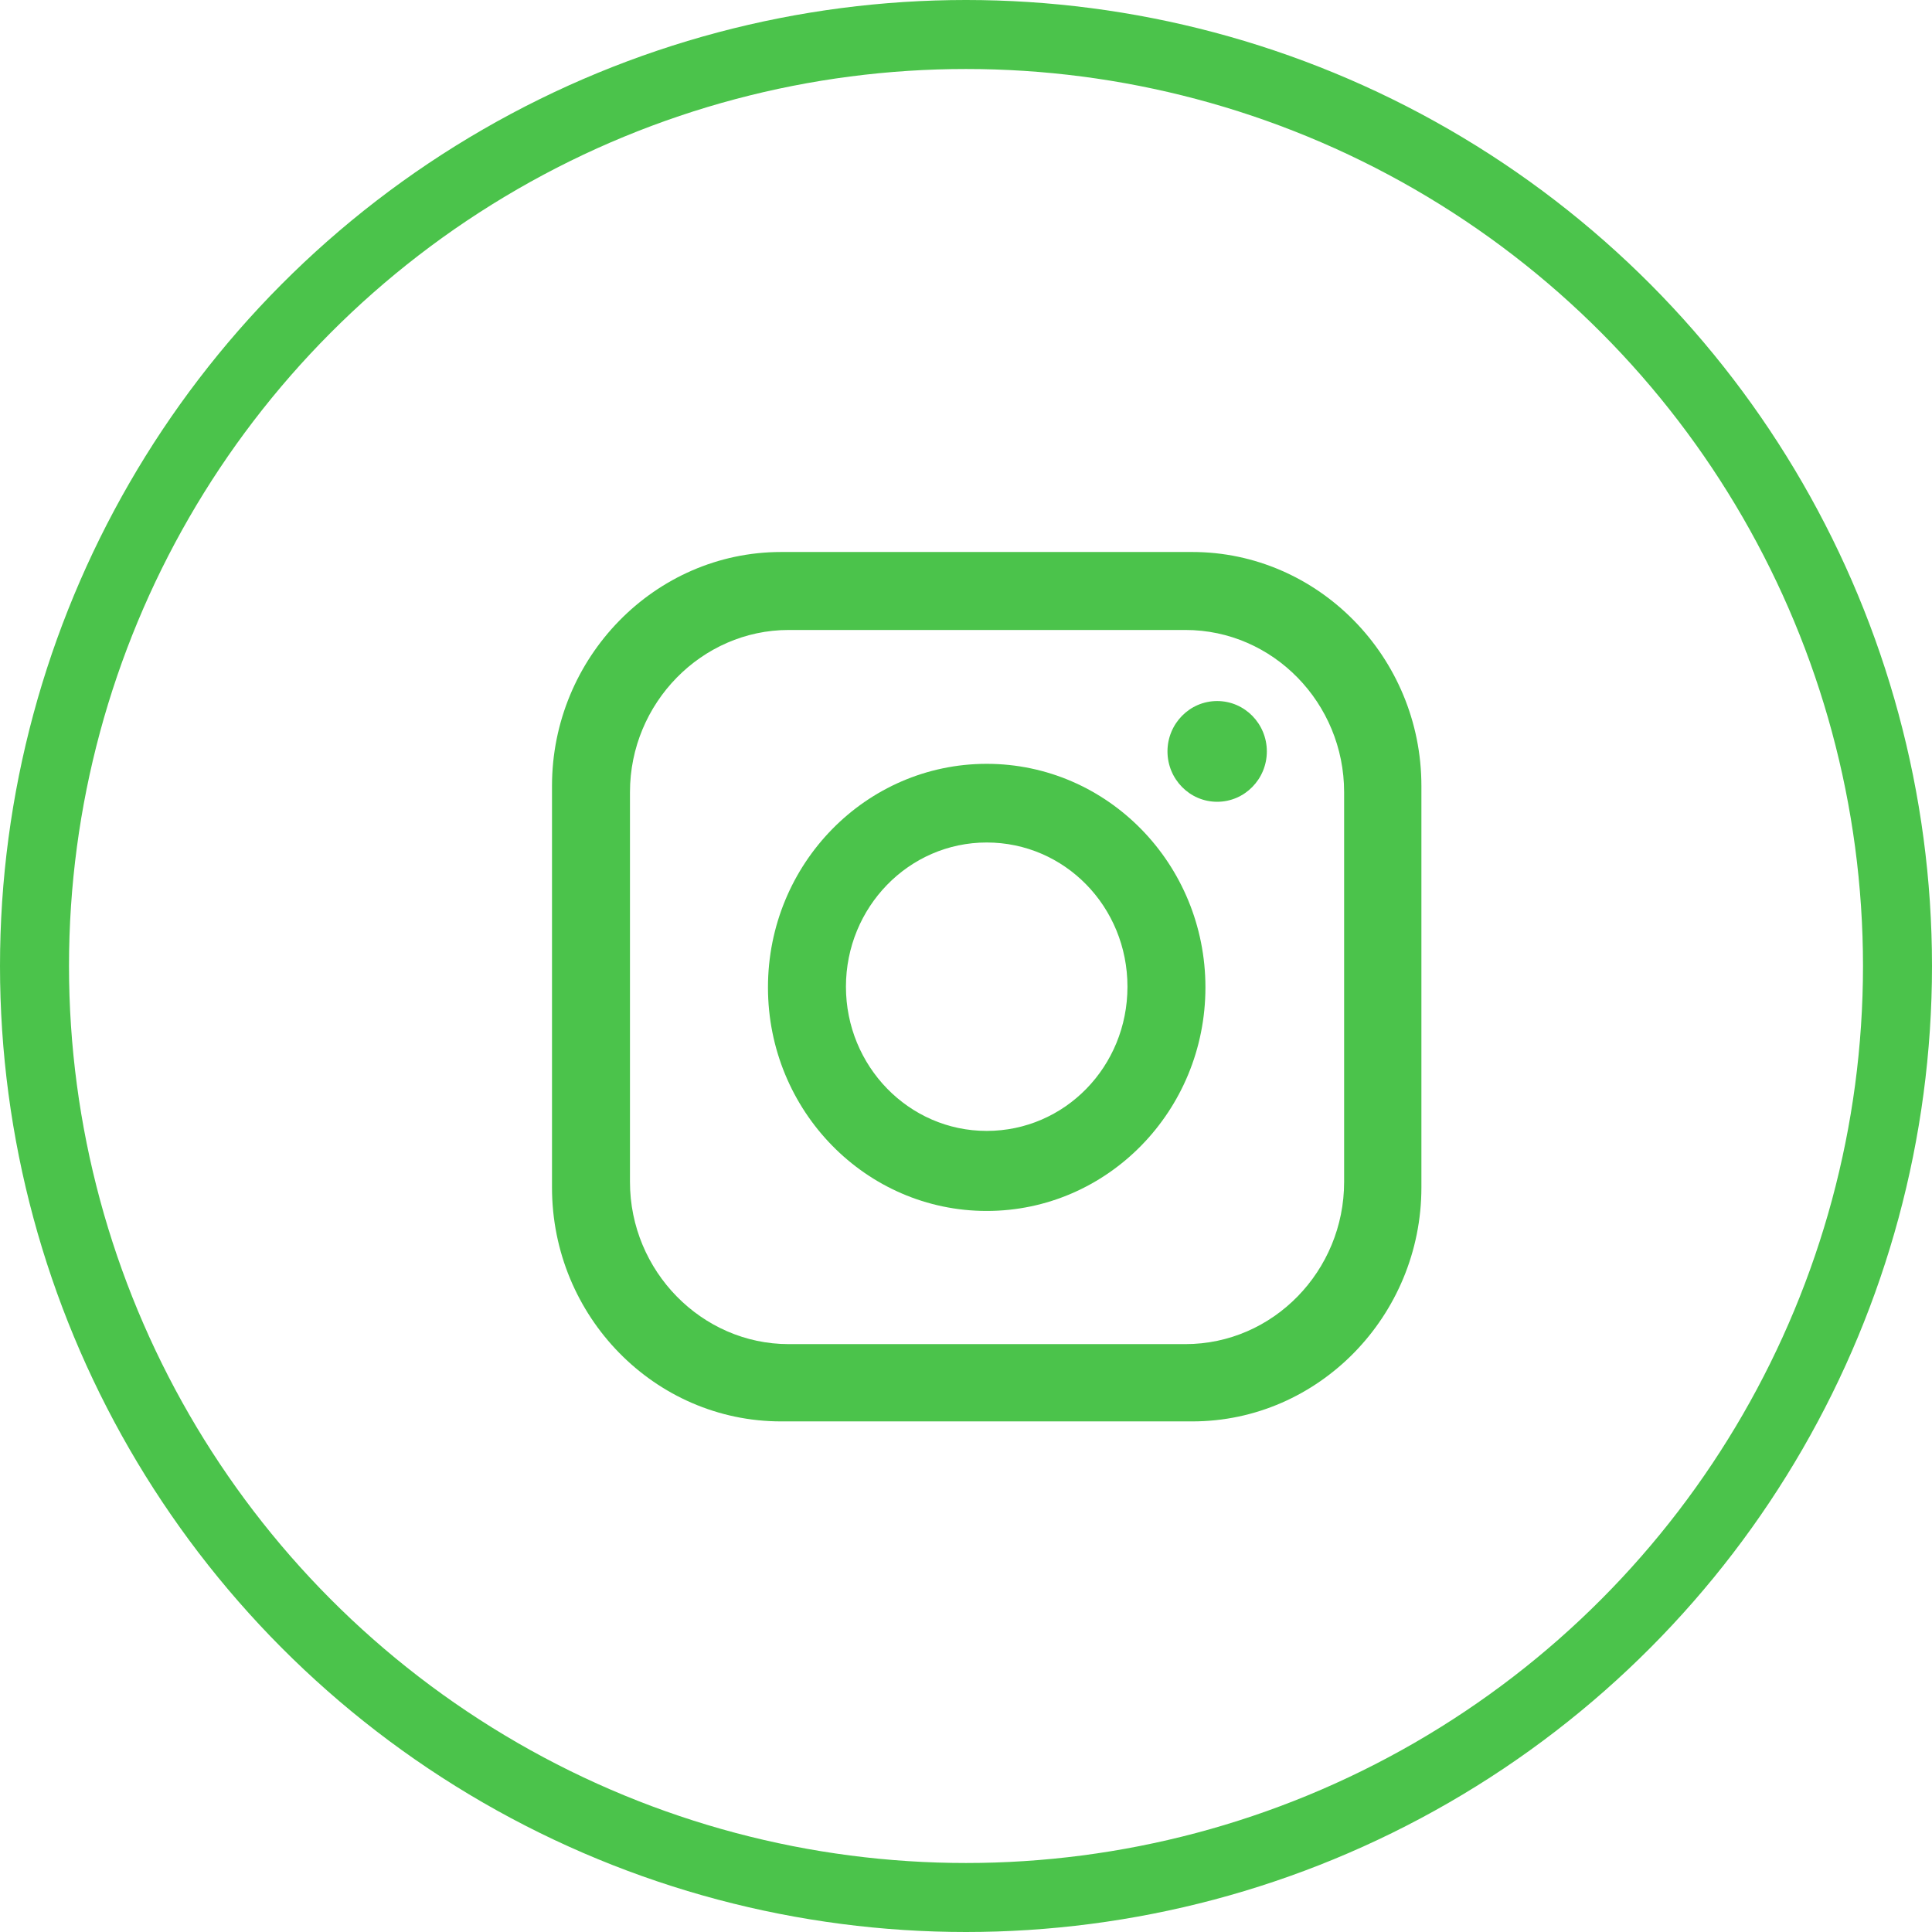 <svg width="28" height="28" viewBox="0 0 28 28" fill="none" xmlns="http://www.w3.org/2000/svg">
<circle cx="14" cy="14" r="13.5" stroke="#4BC34B"/>
<path d="M19.48 17.13C19.48 18.42 18.45 19.48 17.18 19.48H11.43C10.17 19.48 9.13 18.42 9.13 17.13V11.48C9.13 10.19 10.17 9.13 11.43 9.13H17.18C18.45 9.13 19.48 10.19 19.48 11.48V17.13ZM17.28 8H11.32C9.49 8 8 9.53 8 11.39V17.21C8 19.08 9.49 20.6 11.32 20.6H17.28C19.11 20.6 20.6 19.07 20.6 17.21V11.39C20.6 9.52 19.1 8 17.28 8Z" fill="#4BC34B"/>
<path d="M14.3 16.39C13.17 16.39 12.26 15.45 12.26 14.3C12.26 13.15 13.17 12.21 14.3 12.21C15.43 12.21 16.34 13.14 16.34 14.3C16.34 15.46 15.43 16.39 14.3 16.39ZM14.3 11.07C12.55 11.07 11.13 12.52 11.13 14.31C11.13 16.1 12.55 17.55 14.3 17.55C16.05 17.55 17.47 16.1 17.47 14.31C17.47 12.52 16.05 11.07 14.3 11.07Z" fill="#4BC34B"/>
<path d="M18.36 10.89C18.36 11.29 18.04 11.62 17.64 11.62C17.24 11.62 16.92 11.29 16.92 10.89C16.92 10.49 17.24 10.16 17.64 10.16C18.04 10.16 18.36 10.49 18.36 10.89Z" fill="#4BC34B"/>
</svg>
